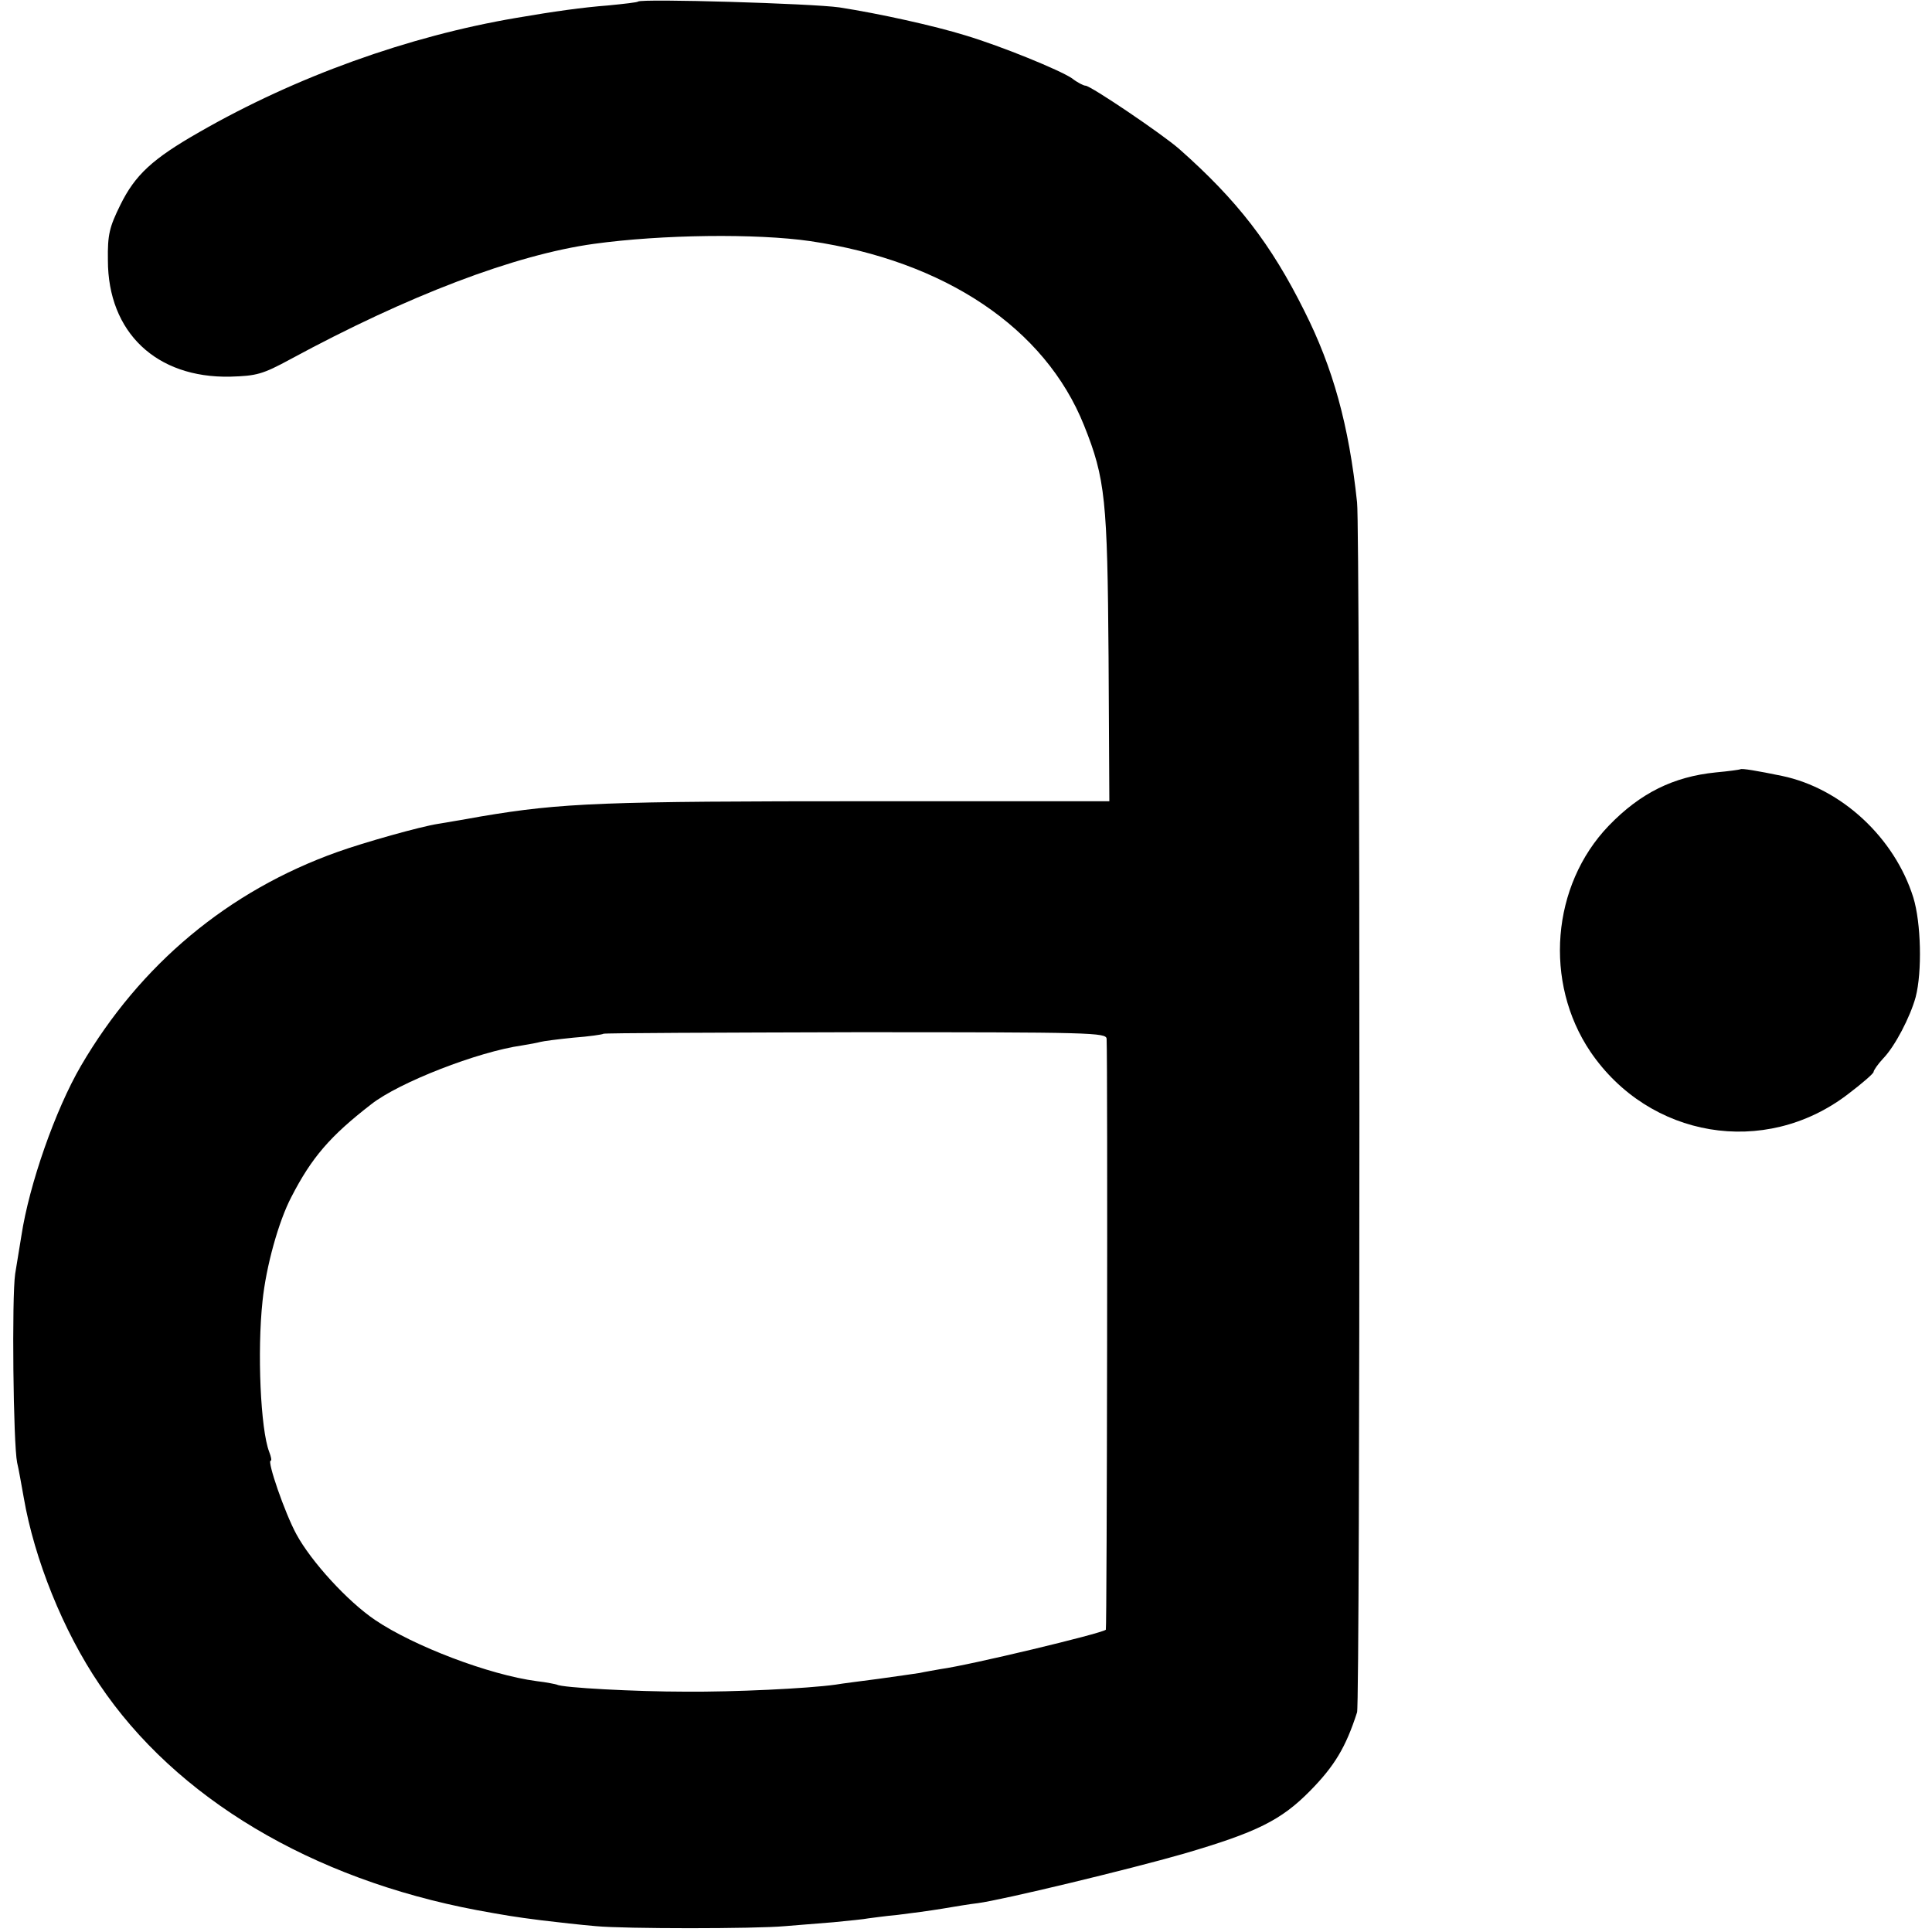 <?xml version="1.0" standalone="no"?>
<!DOCTYPE svg PUBLIC "-//W3C//DTD SVG 20010904//EN"
 "http://www.w3.org/TR/2001/REC-SVG-20010904/DTD/svg10.dtd">
<svg version="1.0" xmlns="http://www.w3.org/2000/svg"
 width="496pt" height="496pt" viewBox="0 0 496 496"
 preserveAspectRatio="xMidYMid meet">
<g transform="translate(0,496) scale(0.1,-0.1)"
fill="#000000" stroke="none">
<path d="M1638 4956 c-1 -2 -36 -6 -77 -10 -65 -5 -137 -15 -236 -32 -277 -47
-566 -151 -813 -293 -121 -69 -165 -110 -203 -187 -28 -57 -33 -76 -32 -142 0
-185 124 -303 314 -299 68 2 83 6 155 45 301 163 576 268 779 296 174 24 416
27 555 7 346 -51 603 -223 703 -473 55 -137 60 -192 63 -594 l2 -371 -612 0
c-688 0 -793 -4 -1001 -39 -49 -9 -99 -17 -110 -19 -46 -7 -191 -48 -258 -72
-281 -100 -507 -289 -659 -549 -66 -113 -133 -305 -153 -436 -4 -24 -11 -68
-16 -98 -9 -60 -5 -437 5 -485 4 -16 11 -57 17 -90 27 -157 101 -342 194 -479
196 -292 545 -500 970 -580 71 -13 94 -17 165 -26 41 -5 104 -12 140 -15 73
-7 409 -7 485 0 28 2 83 7 124 10 41 4 81 8 90 10 9 1 43 6 76 9 33 4 85 11
115 16 30 5 71 12 90 14 62 8 390 87 529 127 188 55 250 86 324 161 63 64 92
112 121 202 8 22 8 3039 0 3106 -21 199 -62 346 -135 491 -86 173 -173 285
-321 416 -43 38 -228 163 -241 163 -5 0 -21 8 -35 19 -31 21 -180 82 -273 110
-81 25 -221 56 -324 72 -70 10 -507 23 -517 15z m1203 -2663 c3 -70 1 -1514
-2 -1517 -12 -10 -350 -91 -424 -101 -16 -3 -41 -7 -54 -10 -14 -2 -61 -9
-105 -15 -45 -6 -94 -12 -111 -15 -72 -10 -260 -19 -385 -18 -126 0 -317 10
-330 18 -3 1 -26 6 -52 9 -122 16 -316 90 -415 157 -71 48 -164 150 -202 220
-30 55 -76 189 -66 189 3 0 1 10 -4 23 -22 57 -31 257 -17 387 9 88 41 204 74
267 52 101 99 156 205 238 71 56 274 135 387 151 19 3 40 7 47 9 7 2 45 7 85
11 40 3 75 8 77 10 2 2 293 3 647 4 609 0 644 -1 645 -17z"/>
<path d="M4468 2985 c-2 -1 -30 -5 -63 -8 -109 -11 -194 -53 -275 -137 -147
-153 -167 -402 -47 -580 151 -222 447 -272 660 -110 37 28 67 54 67 58 0 4 11
20 25 35 30 31 69 106 83 157 17 65 14 191 -6 256 -48 153 -184 280 -337 312
-63 13 -104 20 -107 17z"/>
</g>
</svg>
